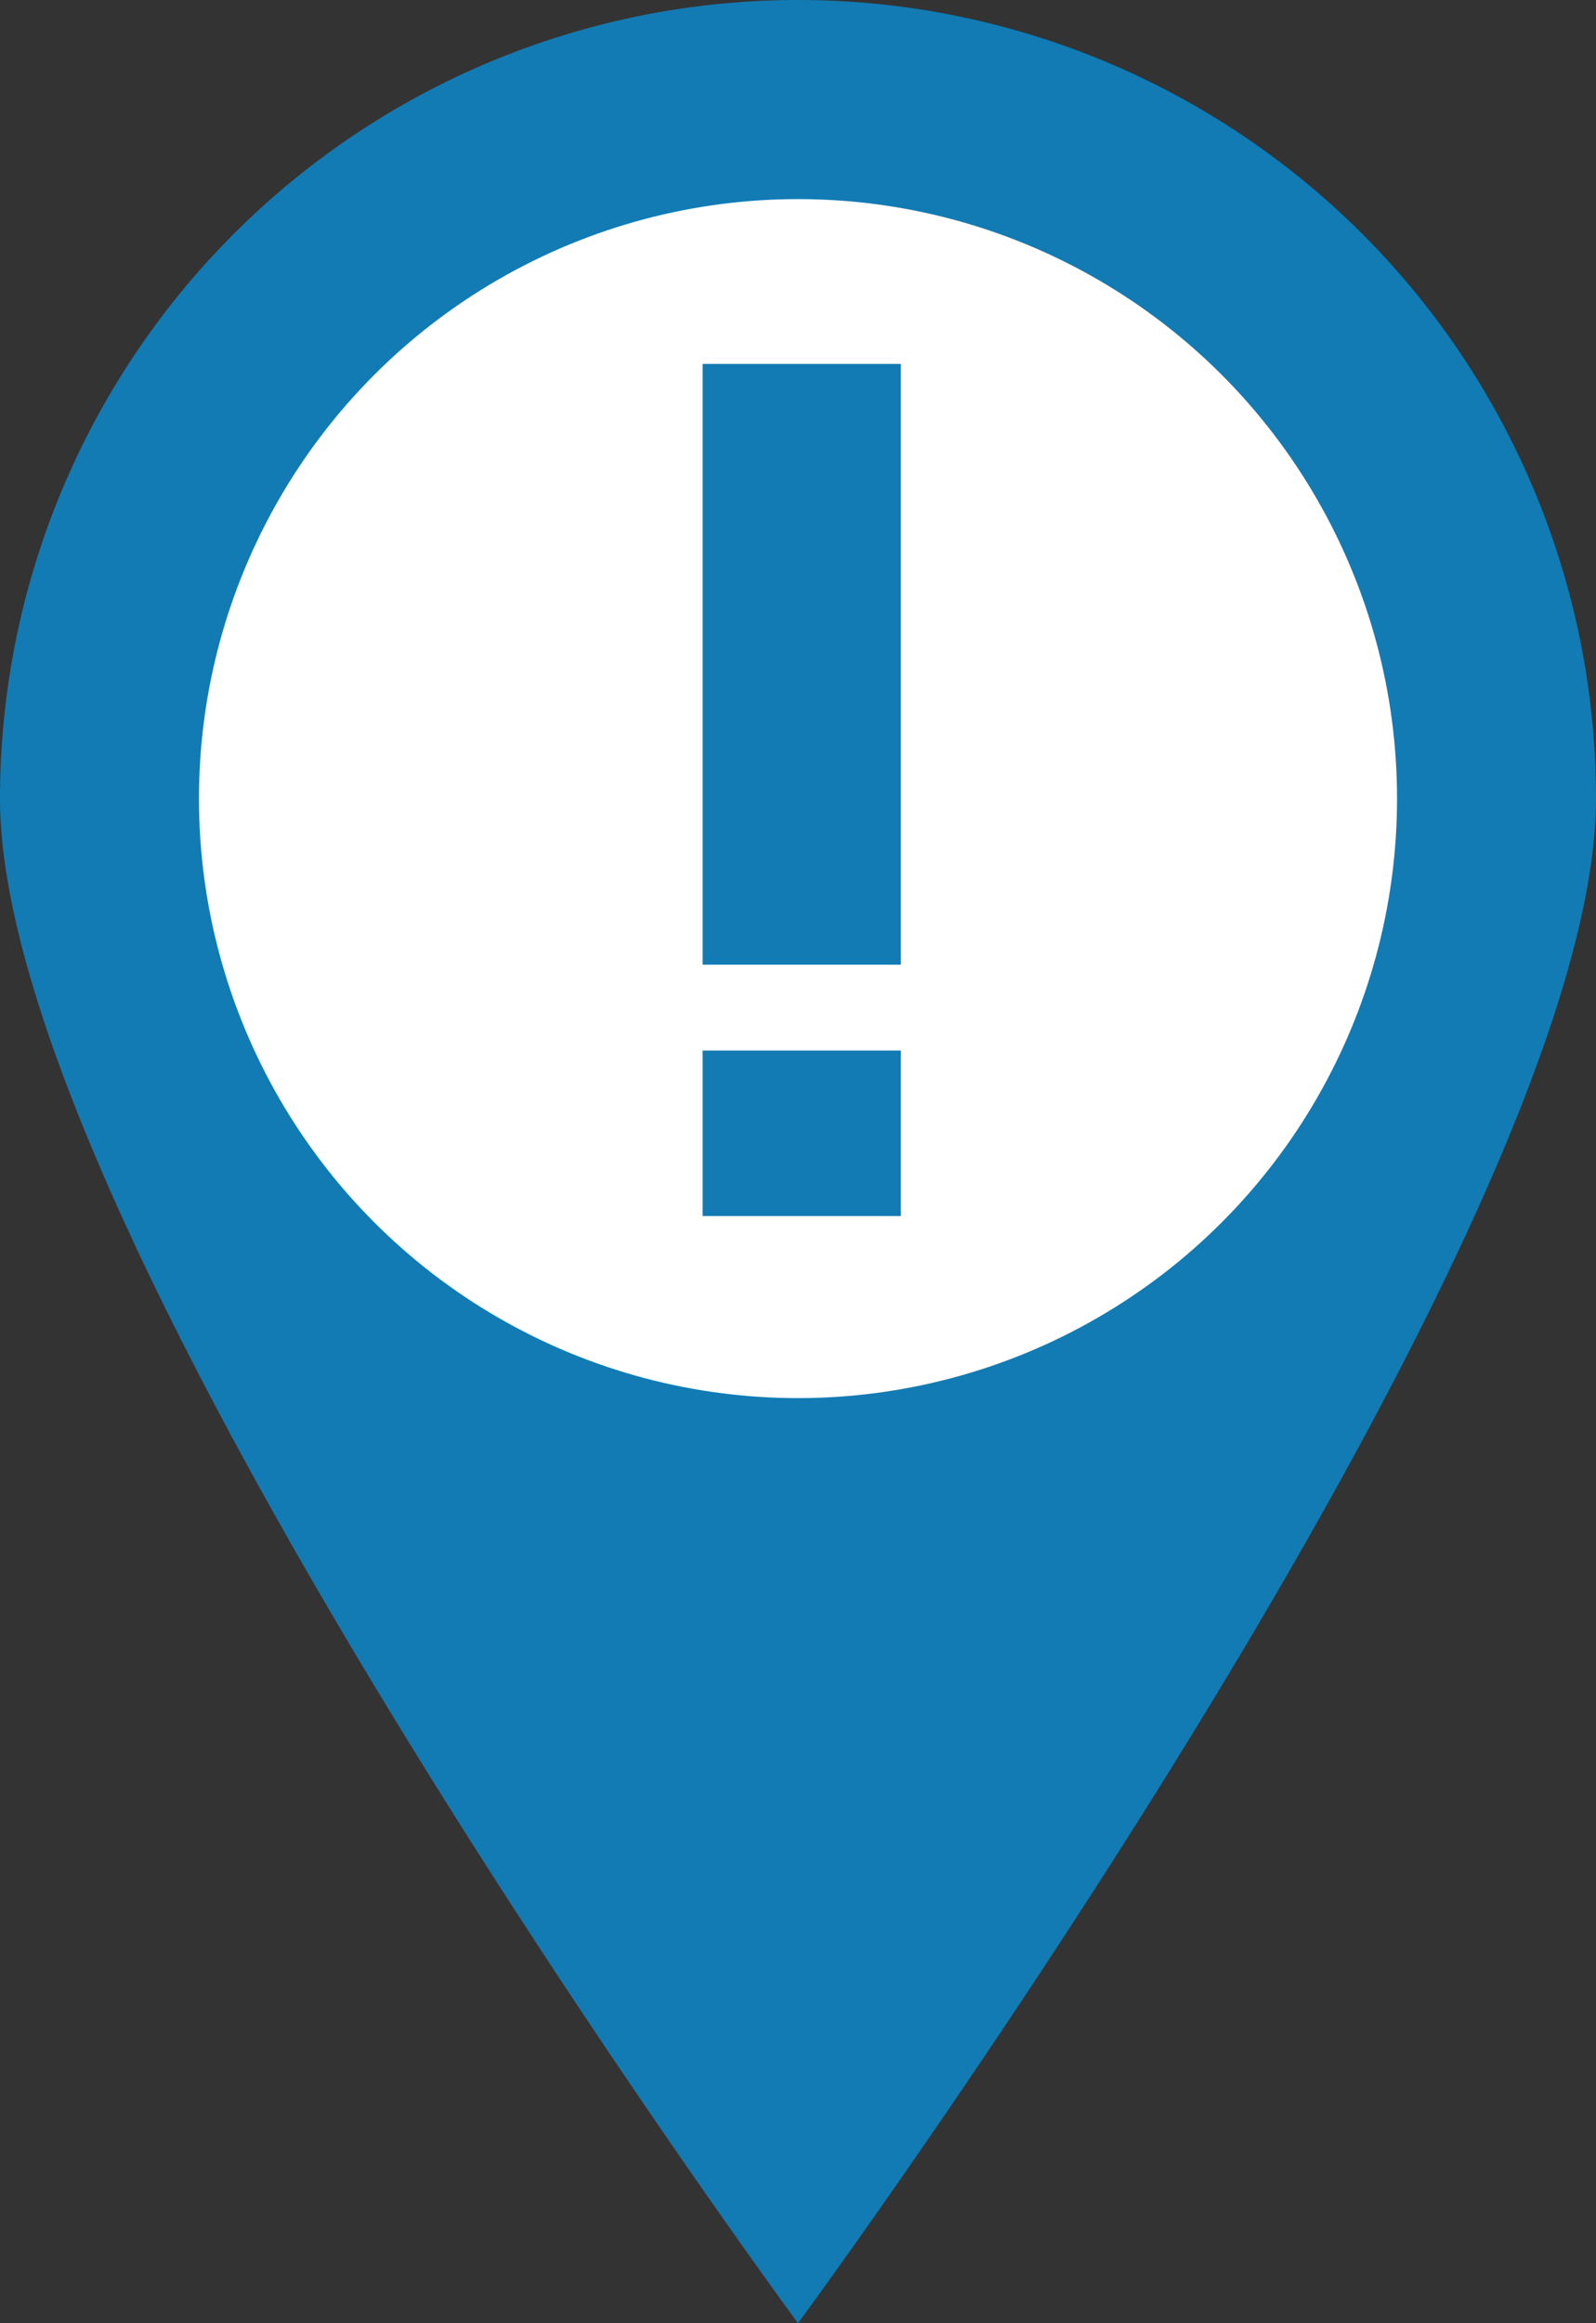 <svg xmlns="http://www.w3.org/2000/svg" viewBox="0 0 88 128"><rect x="0" y="0" width="88" height="128" fill="#333333" stroke="none"/><defs><style>.cls-1{fill:#127bb4;}.cls-2{fill:#fff;}</style></defs><g id="Capa_2" data-name="Capa 2"><g id="icono_admiracion" data-name="icono admiracion"><path class="cls-1" d="M44,0A44,44,0,0,0,0,44c0,24.3,44,84,44,84S88,68.3,88,44A44,44,0,0,0,44,0Z"/><circle class="cls-2" cx="44" cy="44" r="33.03"/><path class="cls-1" d="M49.67,53.15H38.74V20.05H49.67Zm0,13.85H38.74V57.88H49.67Z"/></g></g></svg>
